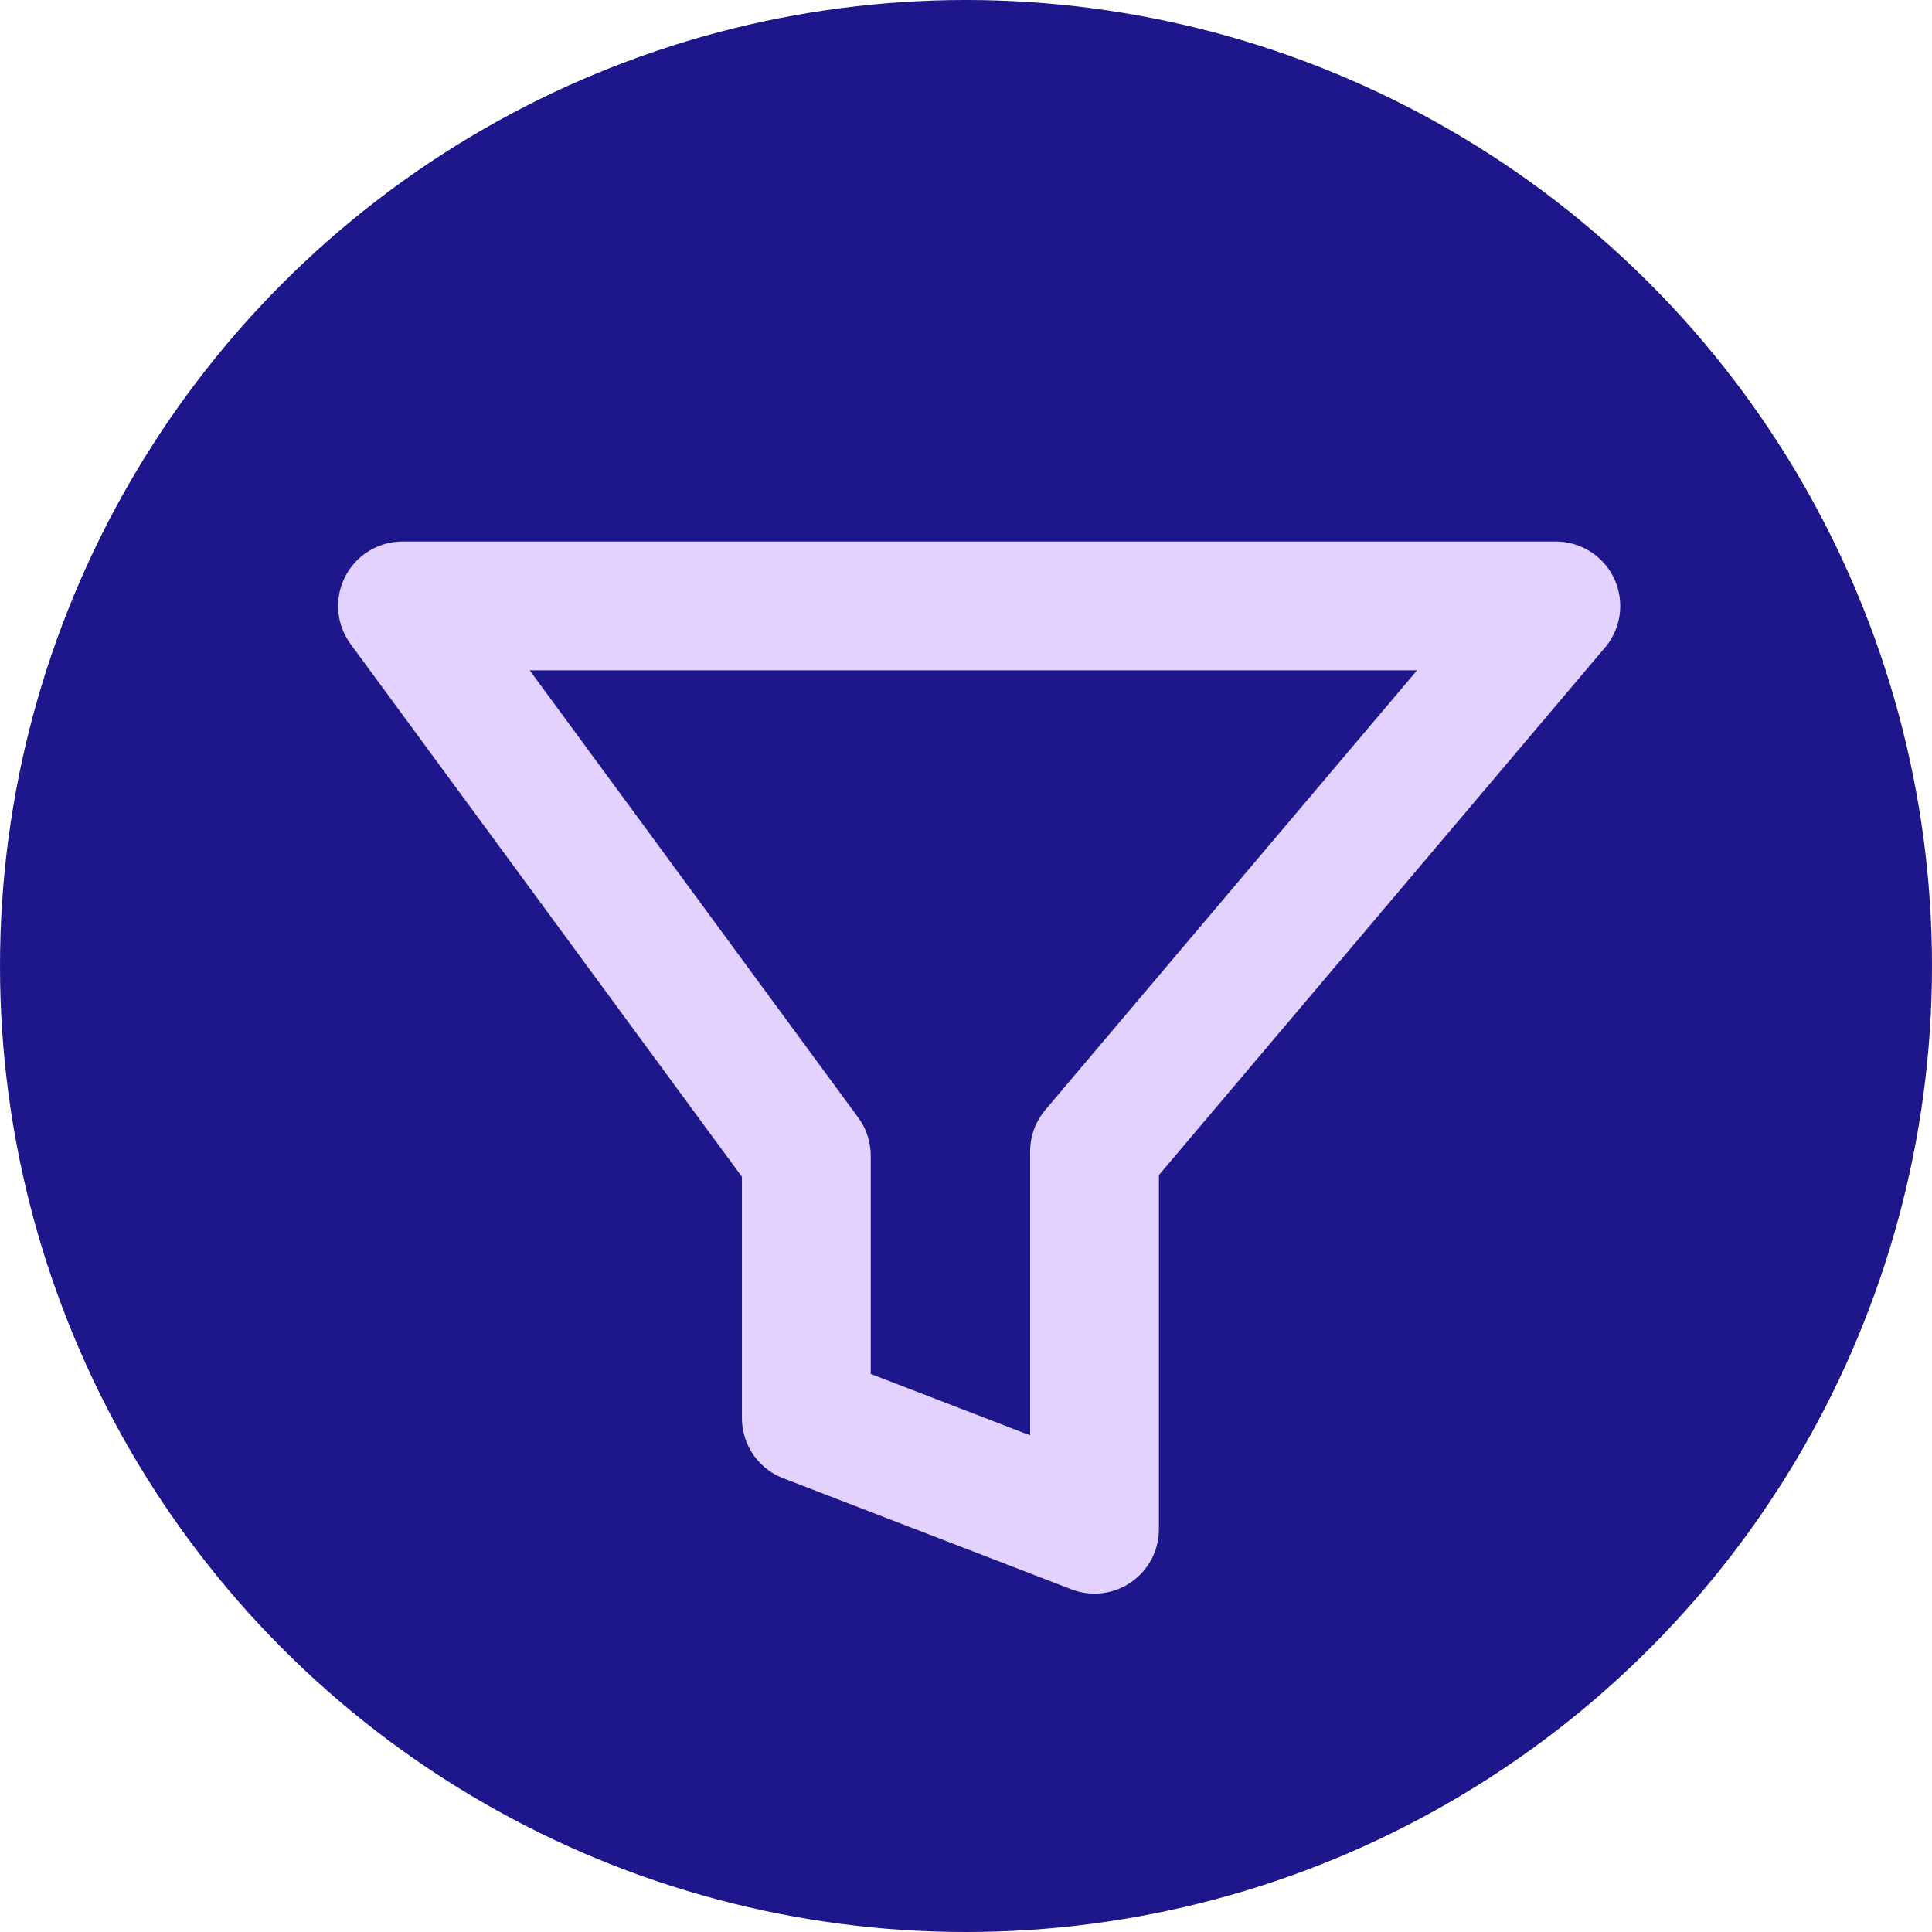<svg xmlns="http://www.w3.org/2000/svg" width="60" height="60" viewBox="0 0 60 60">
  <g id="Group_13" data-name="Group 13" transform="translate(321 701)">
    <circle id="Ellipse_6" data-name="Ellipse 6" cx="30" cy="30" r="30" transform="translate(-321 -701)" fill="#1e178b"/>
    <path id="Icon_feather-filter" data-name="Icon feather-filter" d="M38.818,4.5H3L15.541,21.573v8.15l8.95,3.45V21.442Z" transform="translate(-311.5 -686.682)" fill="none" stroke="#e4d2fe" stroke-linecap="round" stroke-linejoin="round" stroke-width="4"/>
  </g>
</svg>
